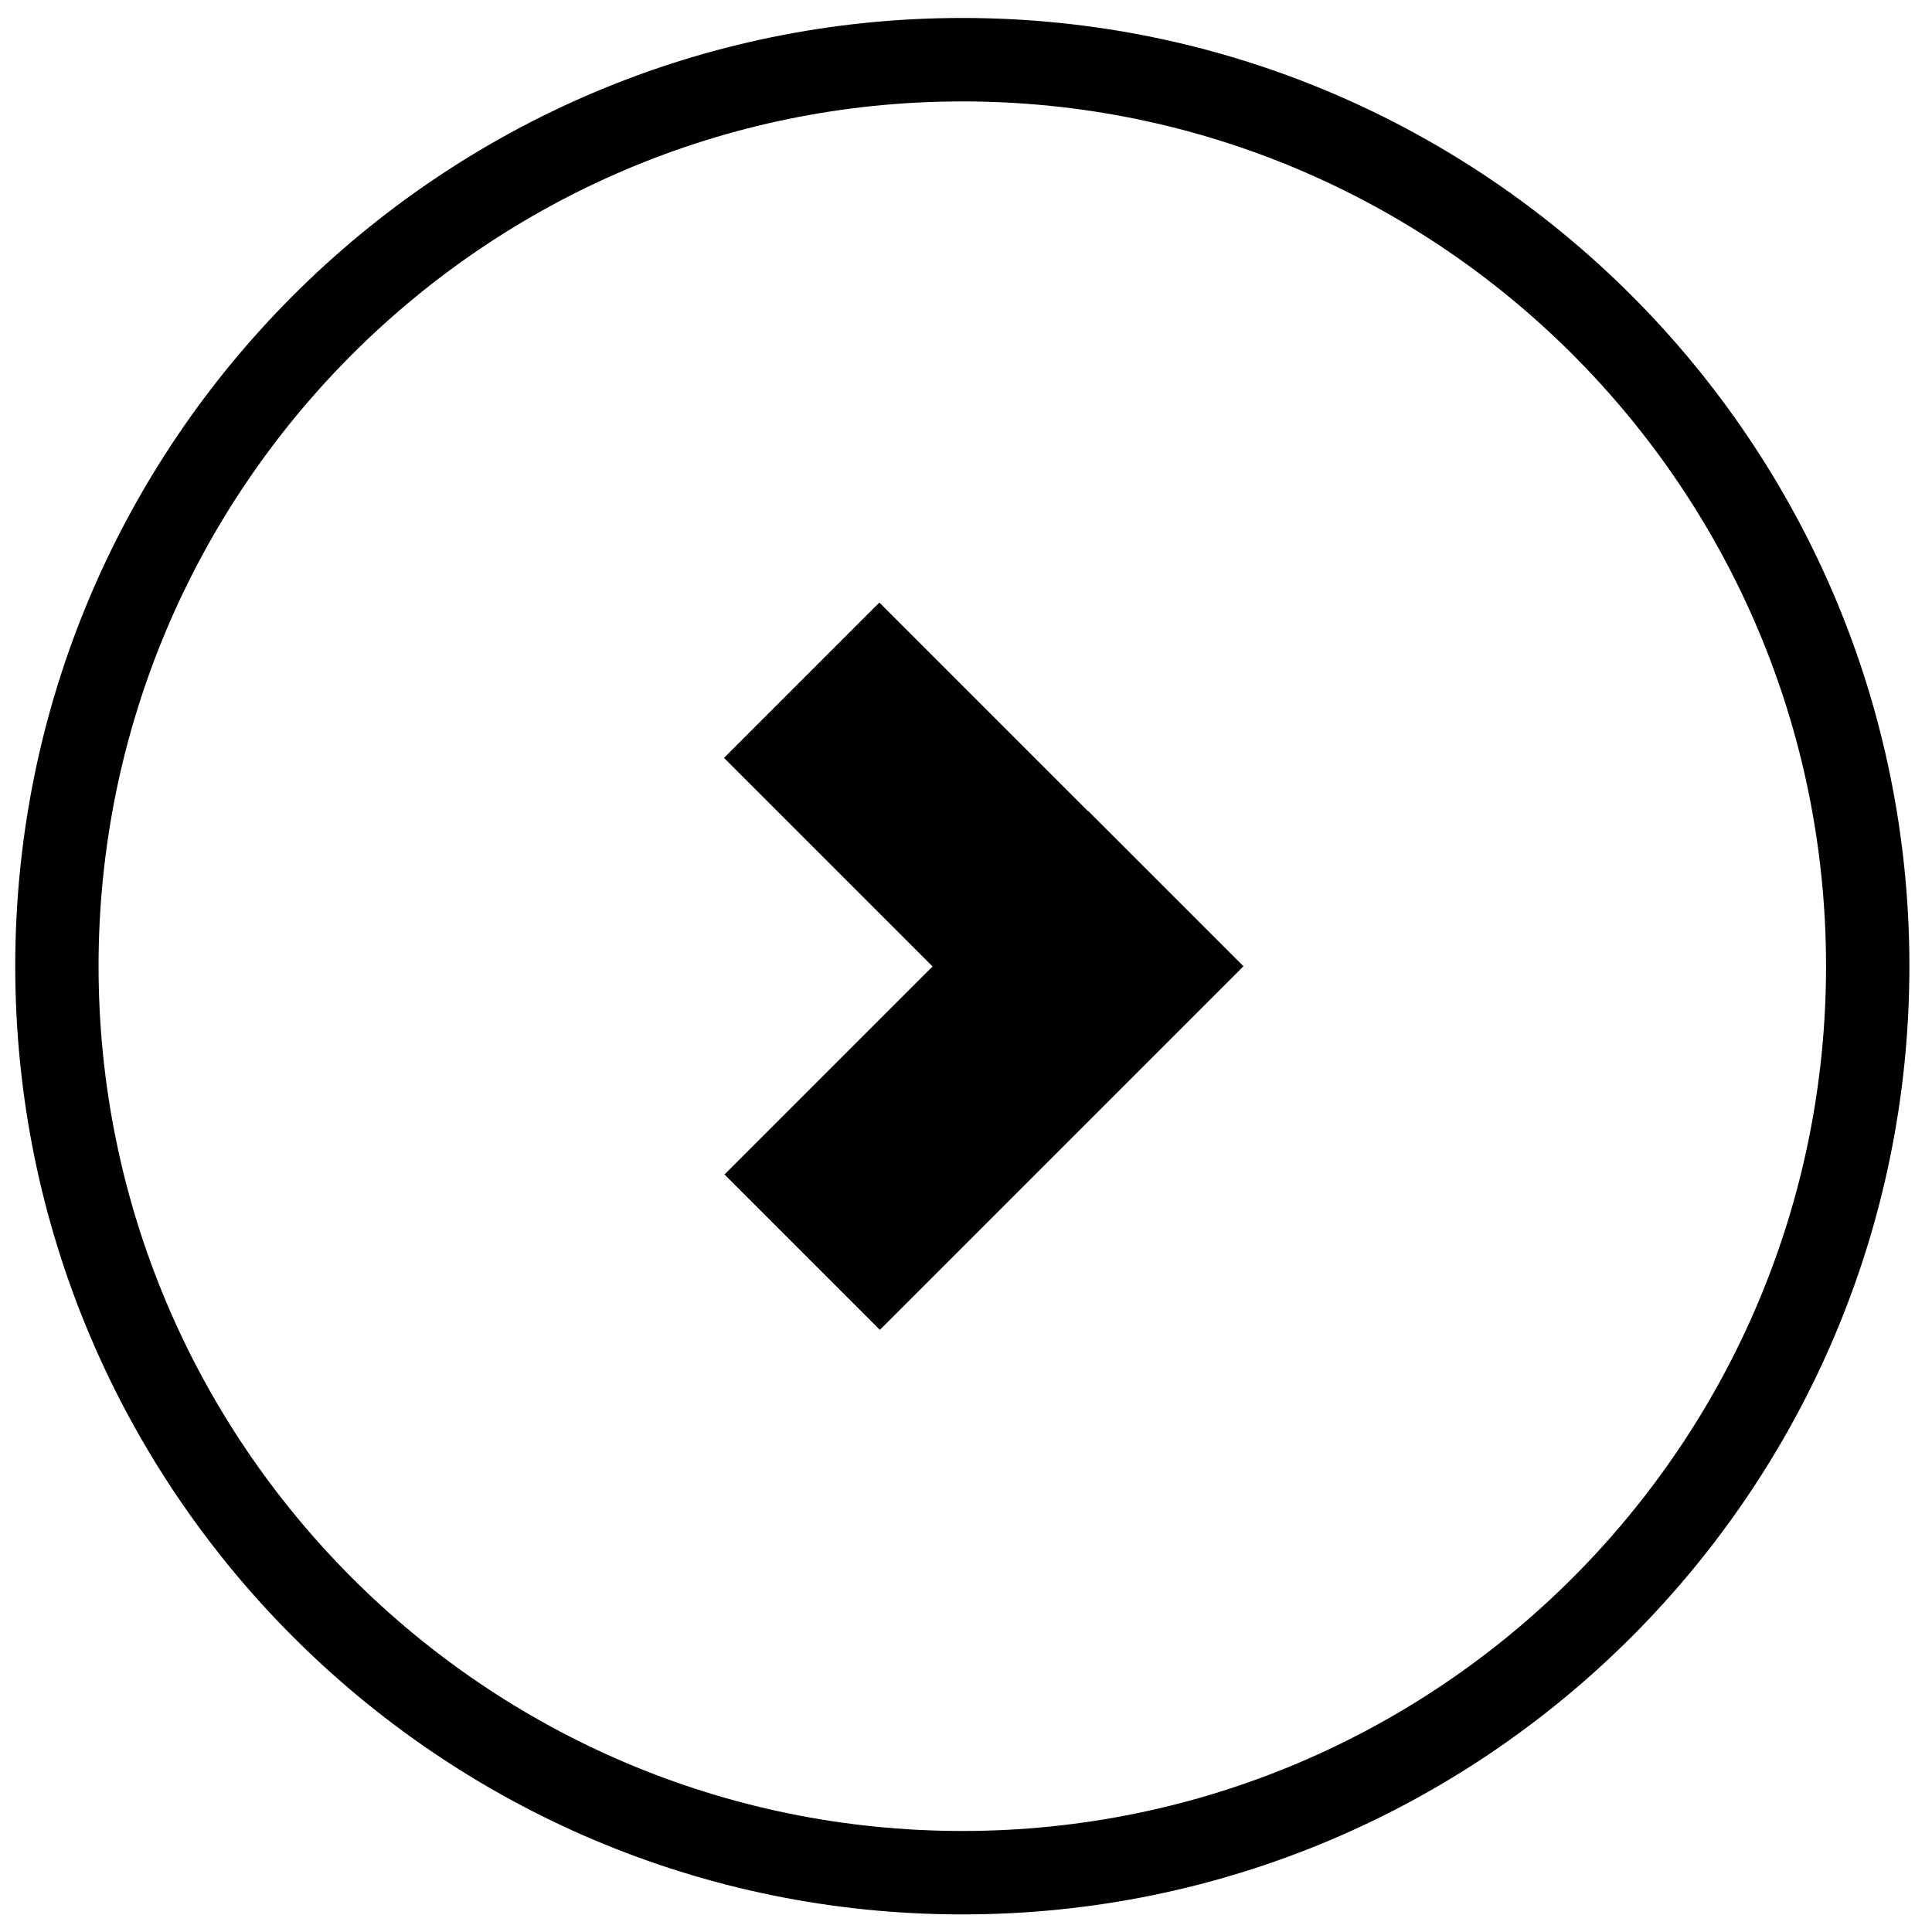 <?xml version="1.0" encoding="UTF-8"?>
<!-- Uploaded to: ICON Repo, www.iconrepo.com, Generator: ICON Repo Mixer Tools -->
<svg width="800px" height="800px" version="1.1" viewBox="144 144 512 512" xmlns="http://www.w3.org/2000/svg">
 <defs>
  <clipPath id="a">
   <path d="m148.09 148.09h502.91v503.81h-502.91z"/>
  </clipPath>
 </defs>
 <g clip-path="url(#a)">
  <path d="m399.02 148.76c138.52 0 250.99 112.6 250.99 251.29s-112.46 251.29-250.99 251.29-250.98-112.6-250.98-251.29 112.46-251.29 250.98-251.29zm0 22.117c126.34 0 228.9 102.68 228.9 229.17 0 126.48-102.57 229.18-228.9 229.18-126.33 0-228.9-102.7-228.9-229.18 0-126.49 102.57-229.17 228.9-229.17z" fill-rule="evenodd"/>
 </g>
 <path d="m377.04 303.68 95.422 95.422-41.172 41.172-95.422-95.422z" fill-rule="evenodd"/>
 <path d="m336 455.25 96.355-96.355 41.172 41.172-96.355 96.355z" fill-rule="evenodd"/>
</svg>